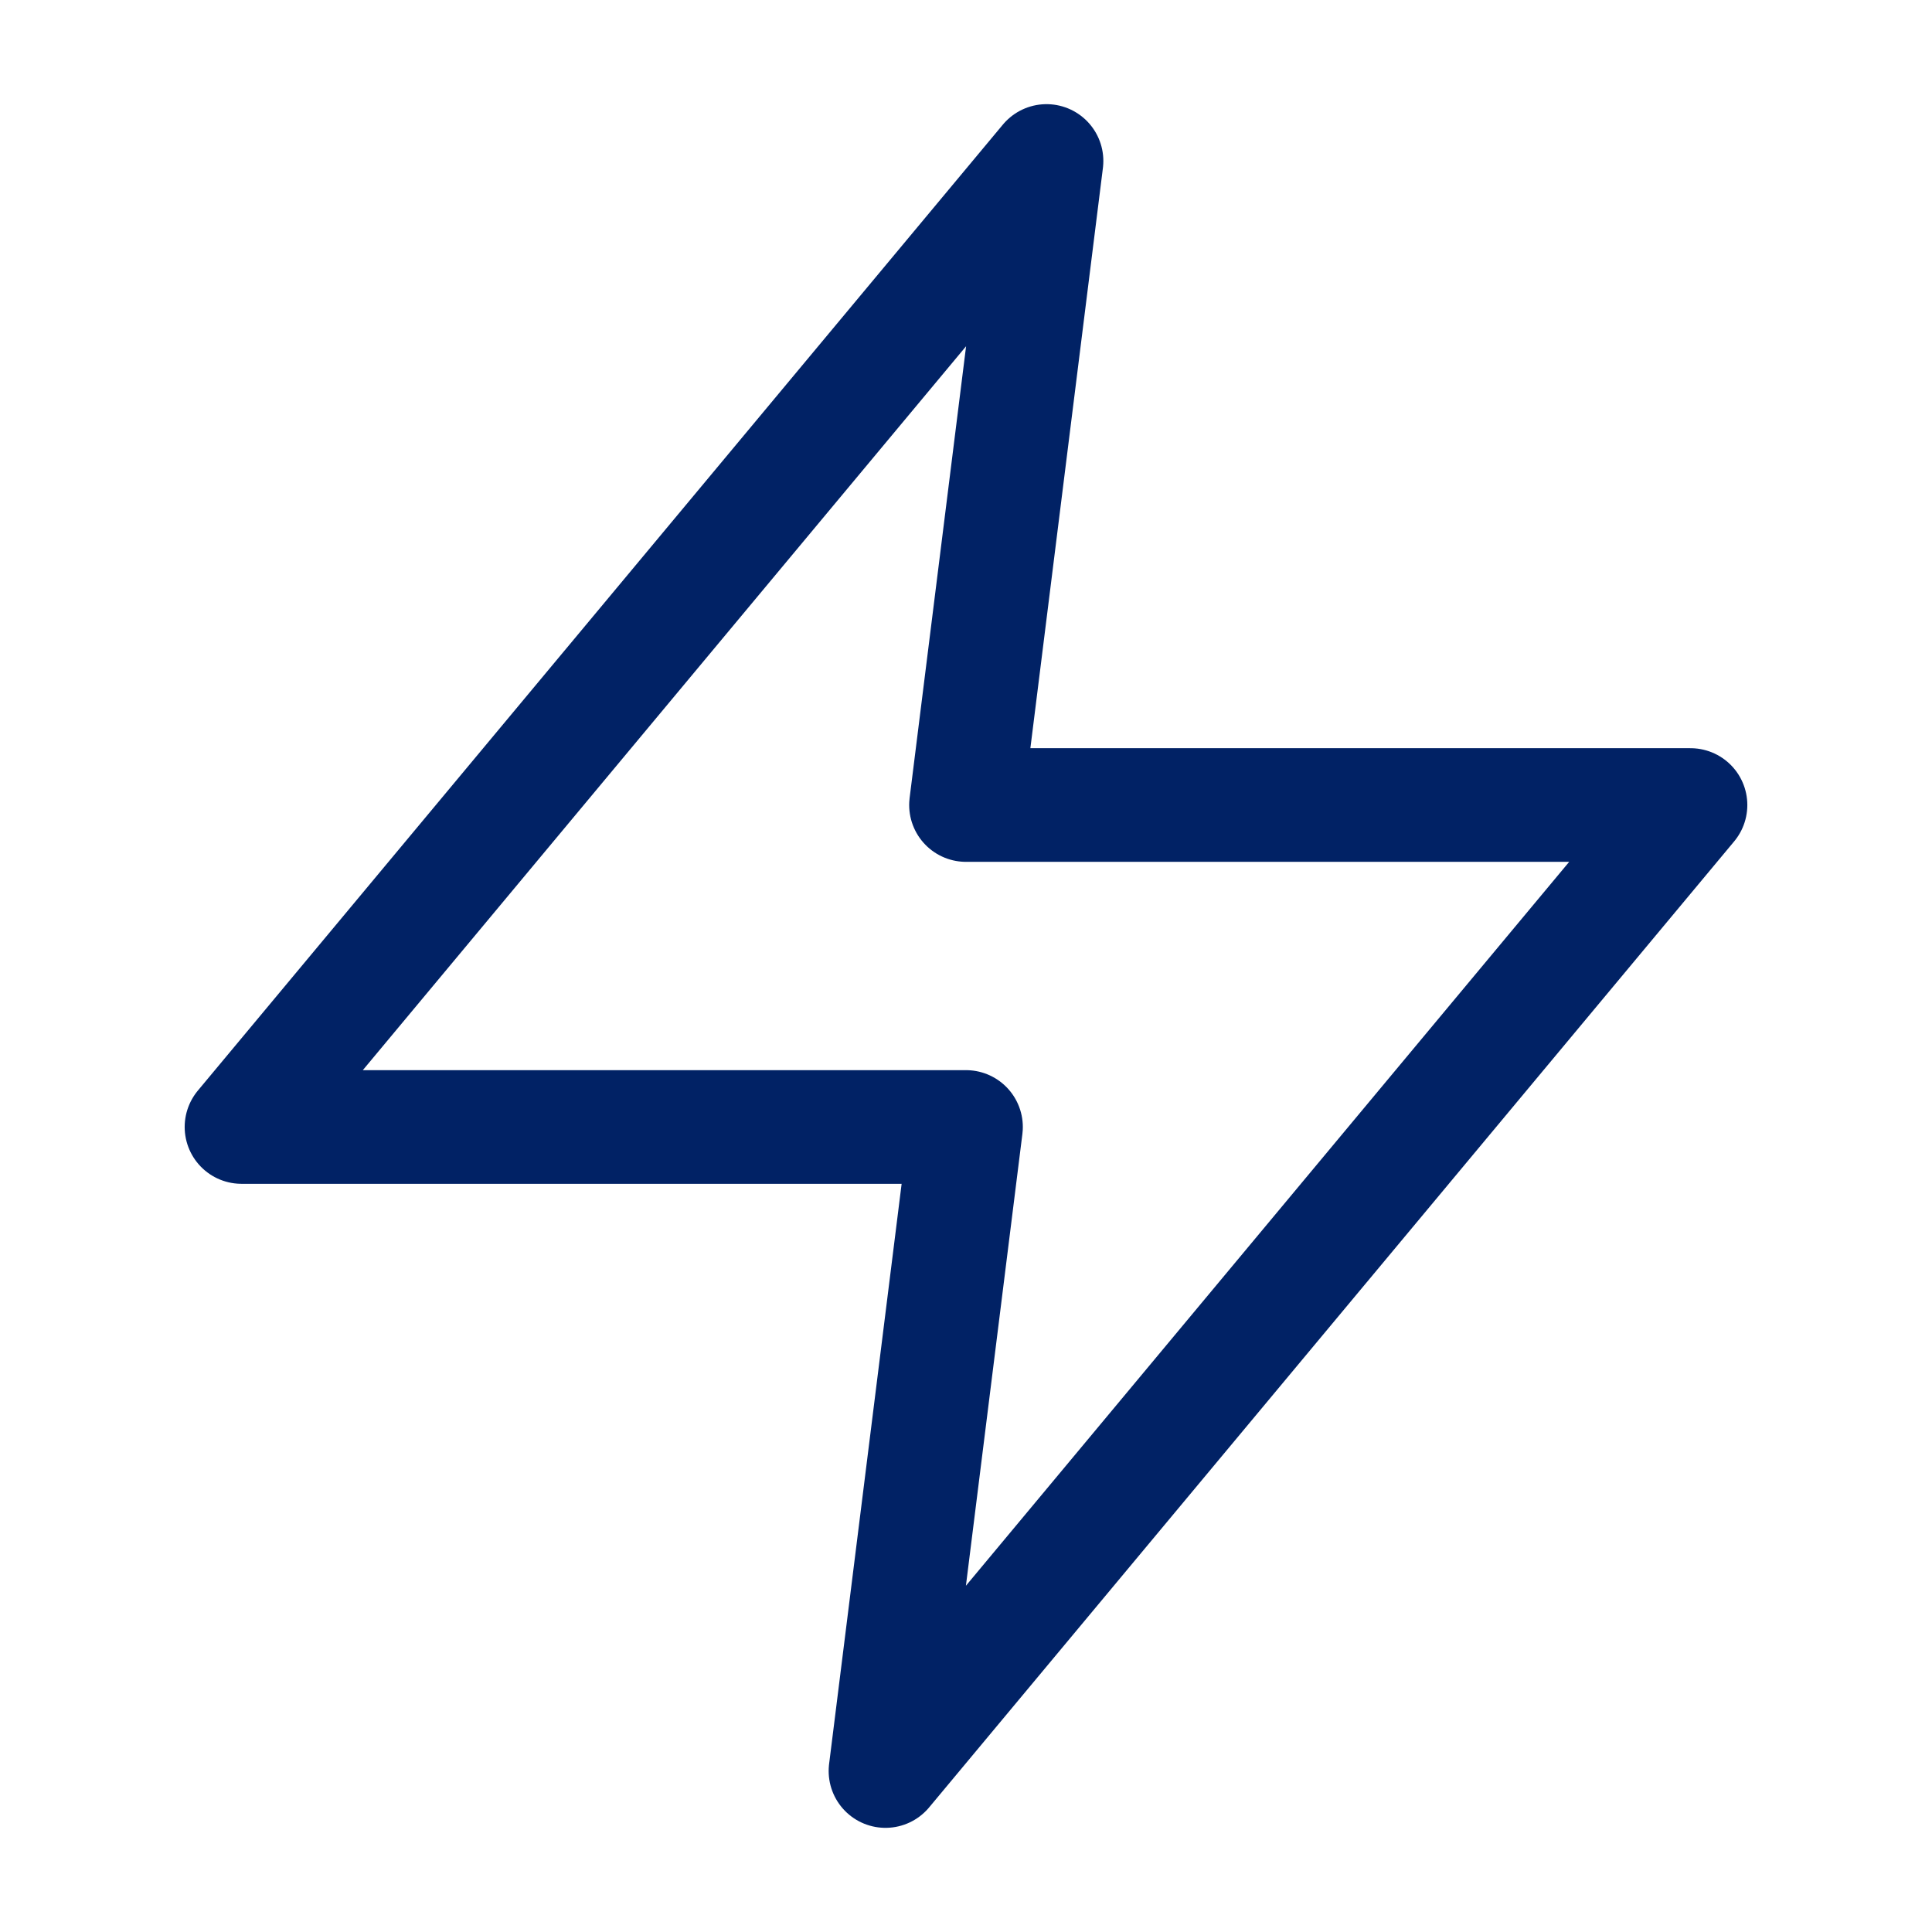<svg width="34" height="34" viewBox="0 0 34 34" fill="none" xmlns="http://www.w3.org/2000/svg">
<path d="M18.417 2.833L4.25 19.833H17L15.583 31.167L29.75 14.167H17L18.417 2.833Z" stroke="#012265" stroke-width="2" stroke-linecap="round" stroke-linejoin="round"/>
</svg>
